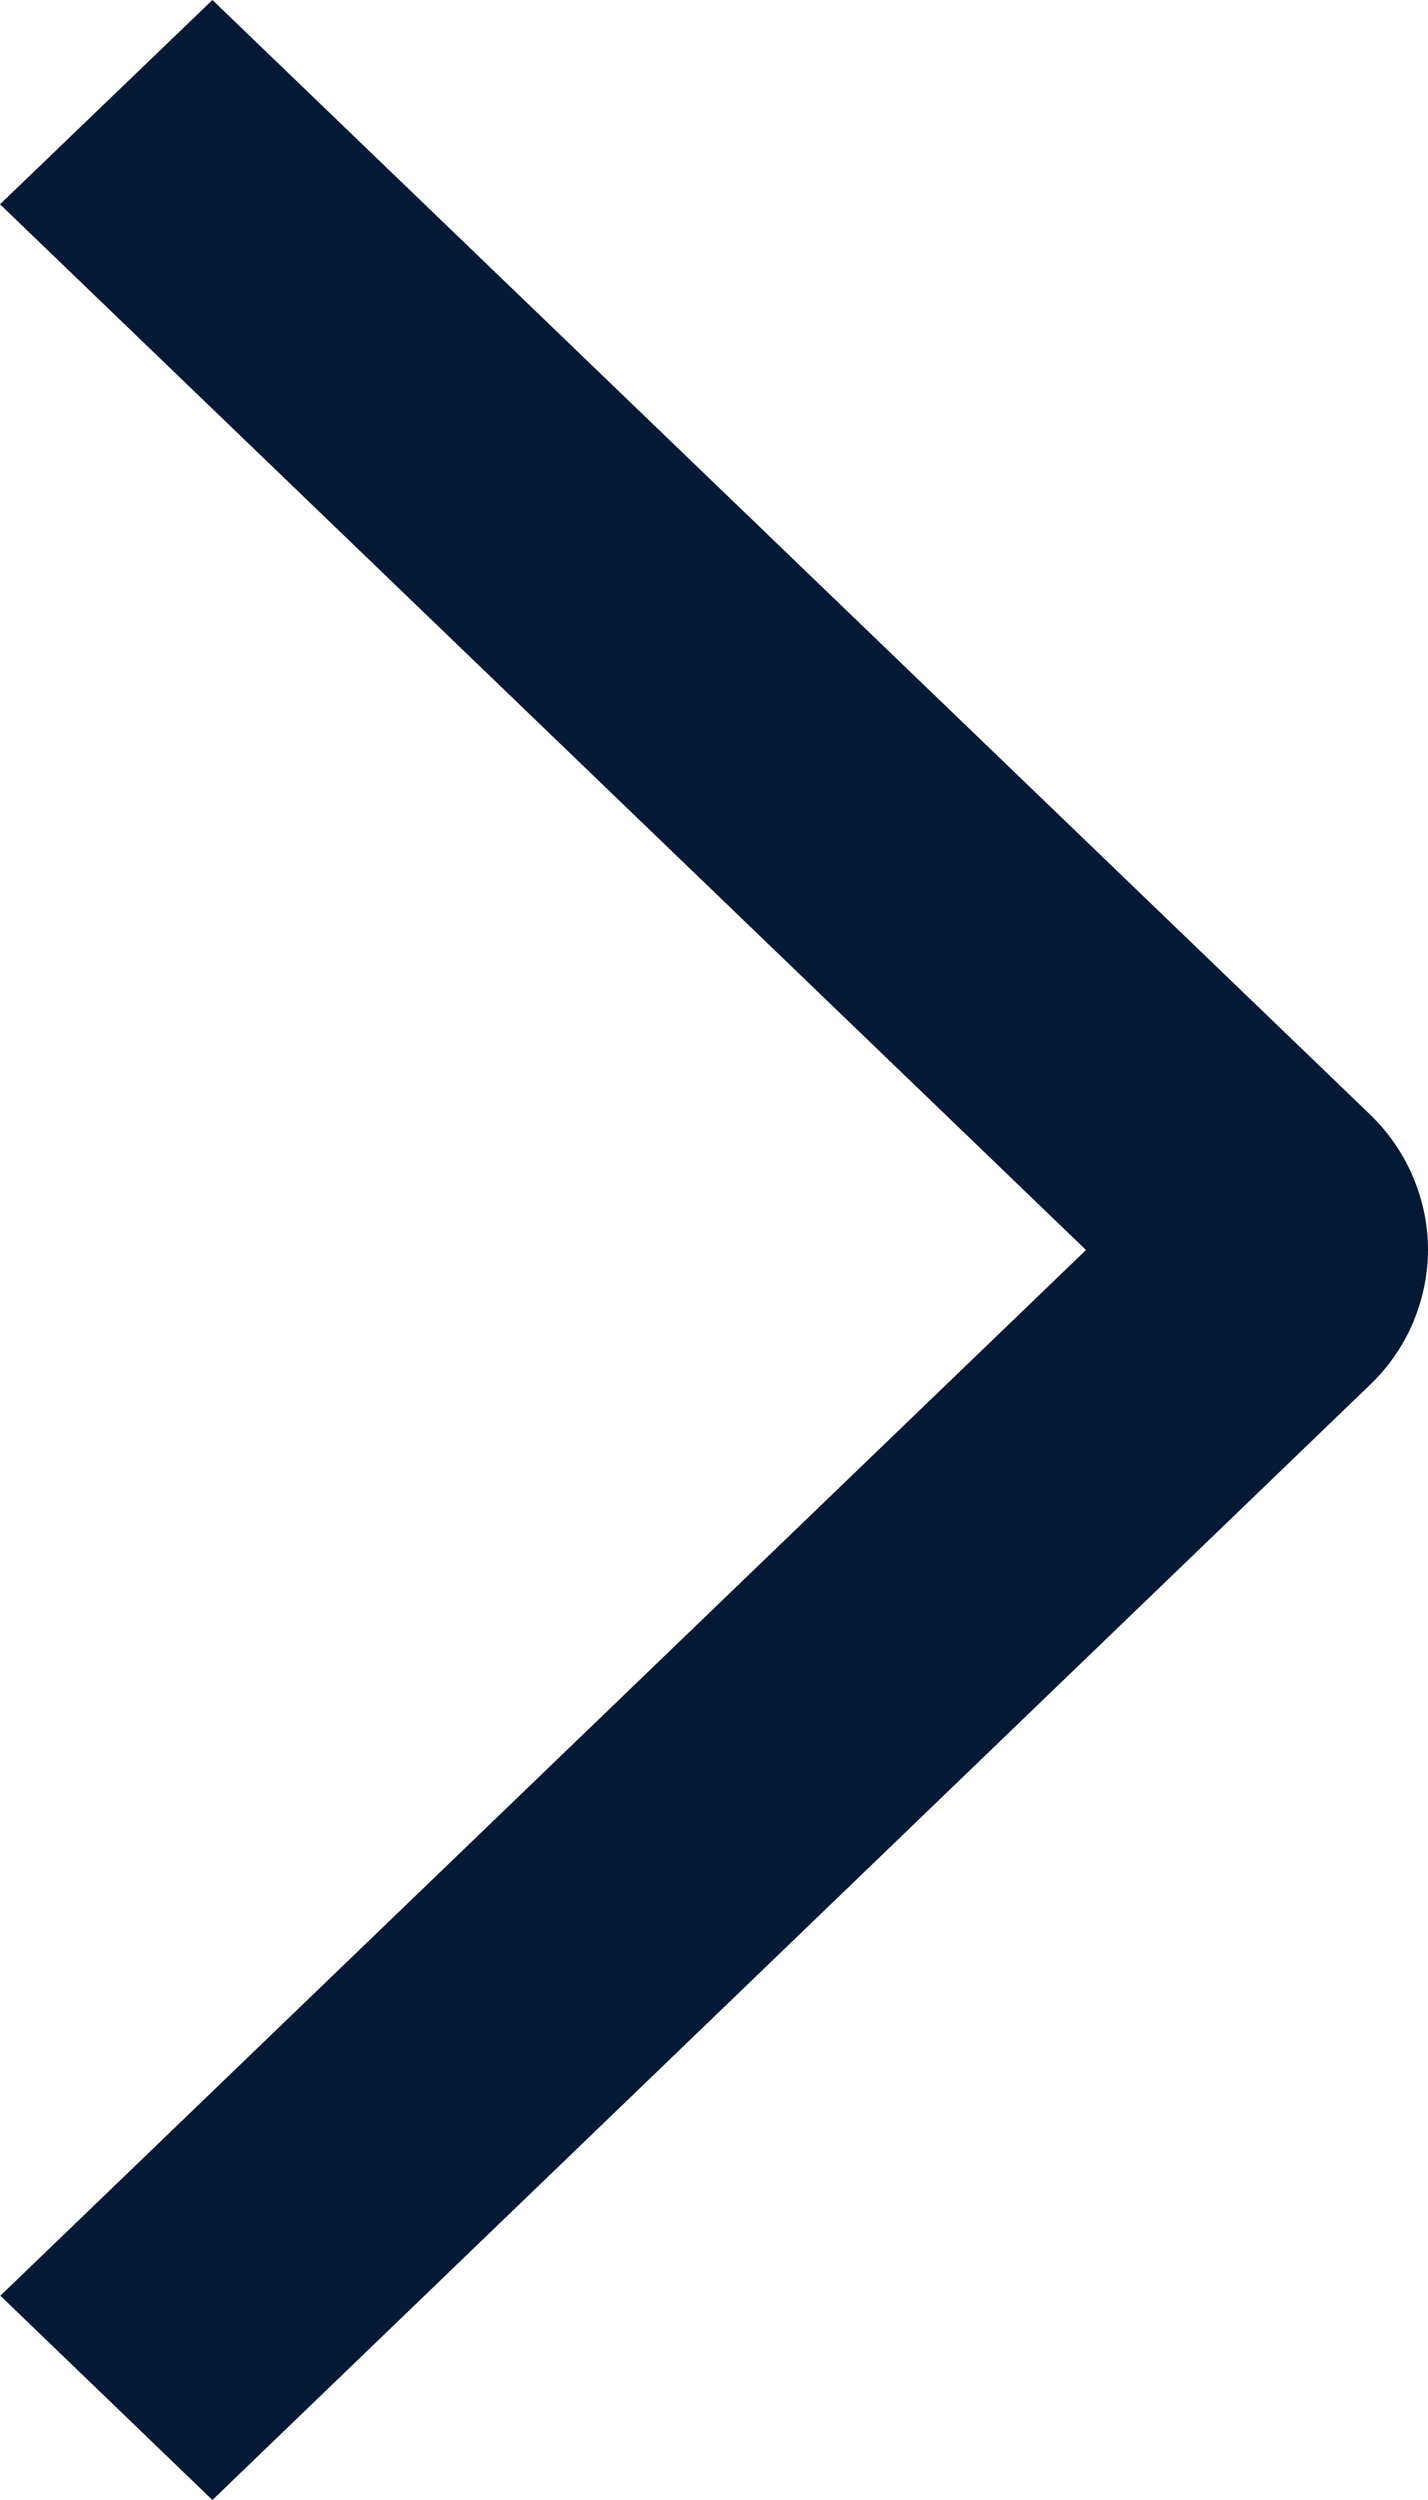 <?xml version="1.0" encoding="UTF-8"?> <svg xmlns="http://www.w3.org/2000/svg" width="4" height="7" viewBox="0 0 4 7" fill="none"><path d="M0 0.572L0.595 -4.76837e-07L3.835 3.118C3.887 3.168 3.929 3.227 3.957 3.293C3.985 3.358 4 3.428 4 3.499C4 3.57 3.985 3.64 3.957 3.706C3.929 3.771 3.887 3.831 3.835 3.88L0.595 7L0.001 6.428L3.042 3.5L0 0.572Z" fill="#041935"></path></svg> 